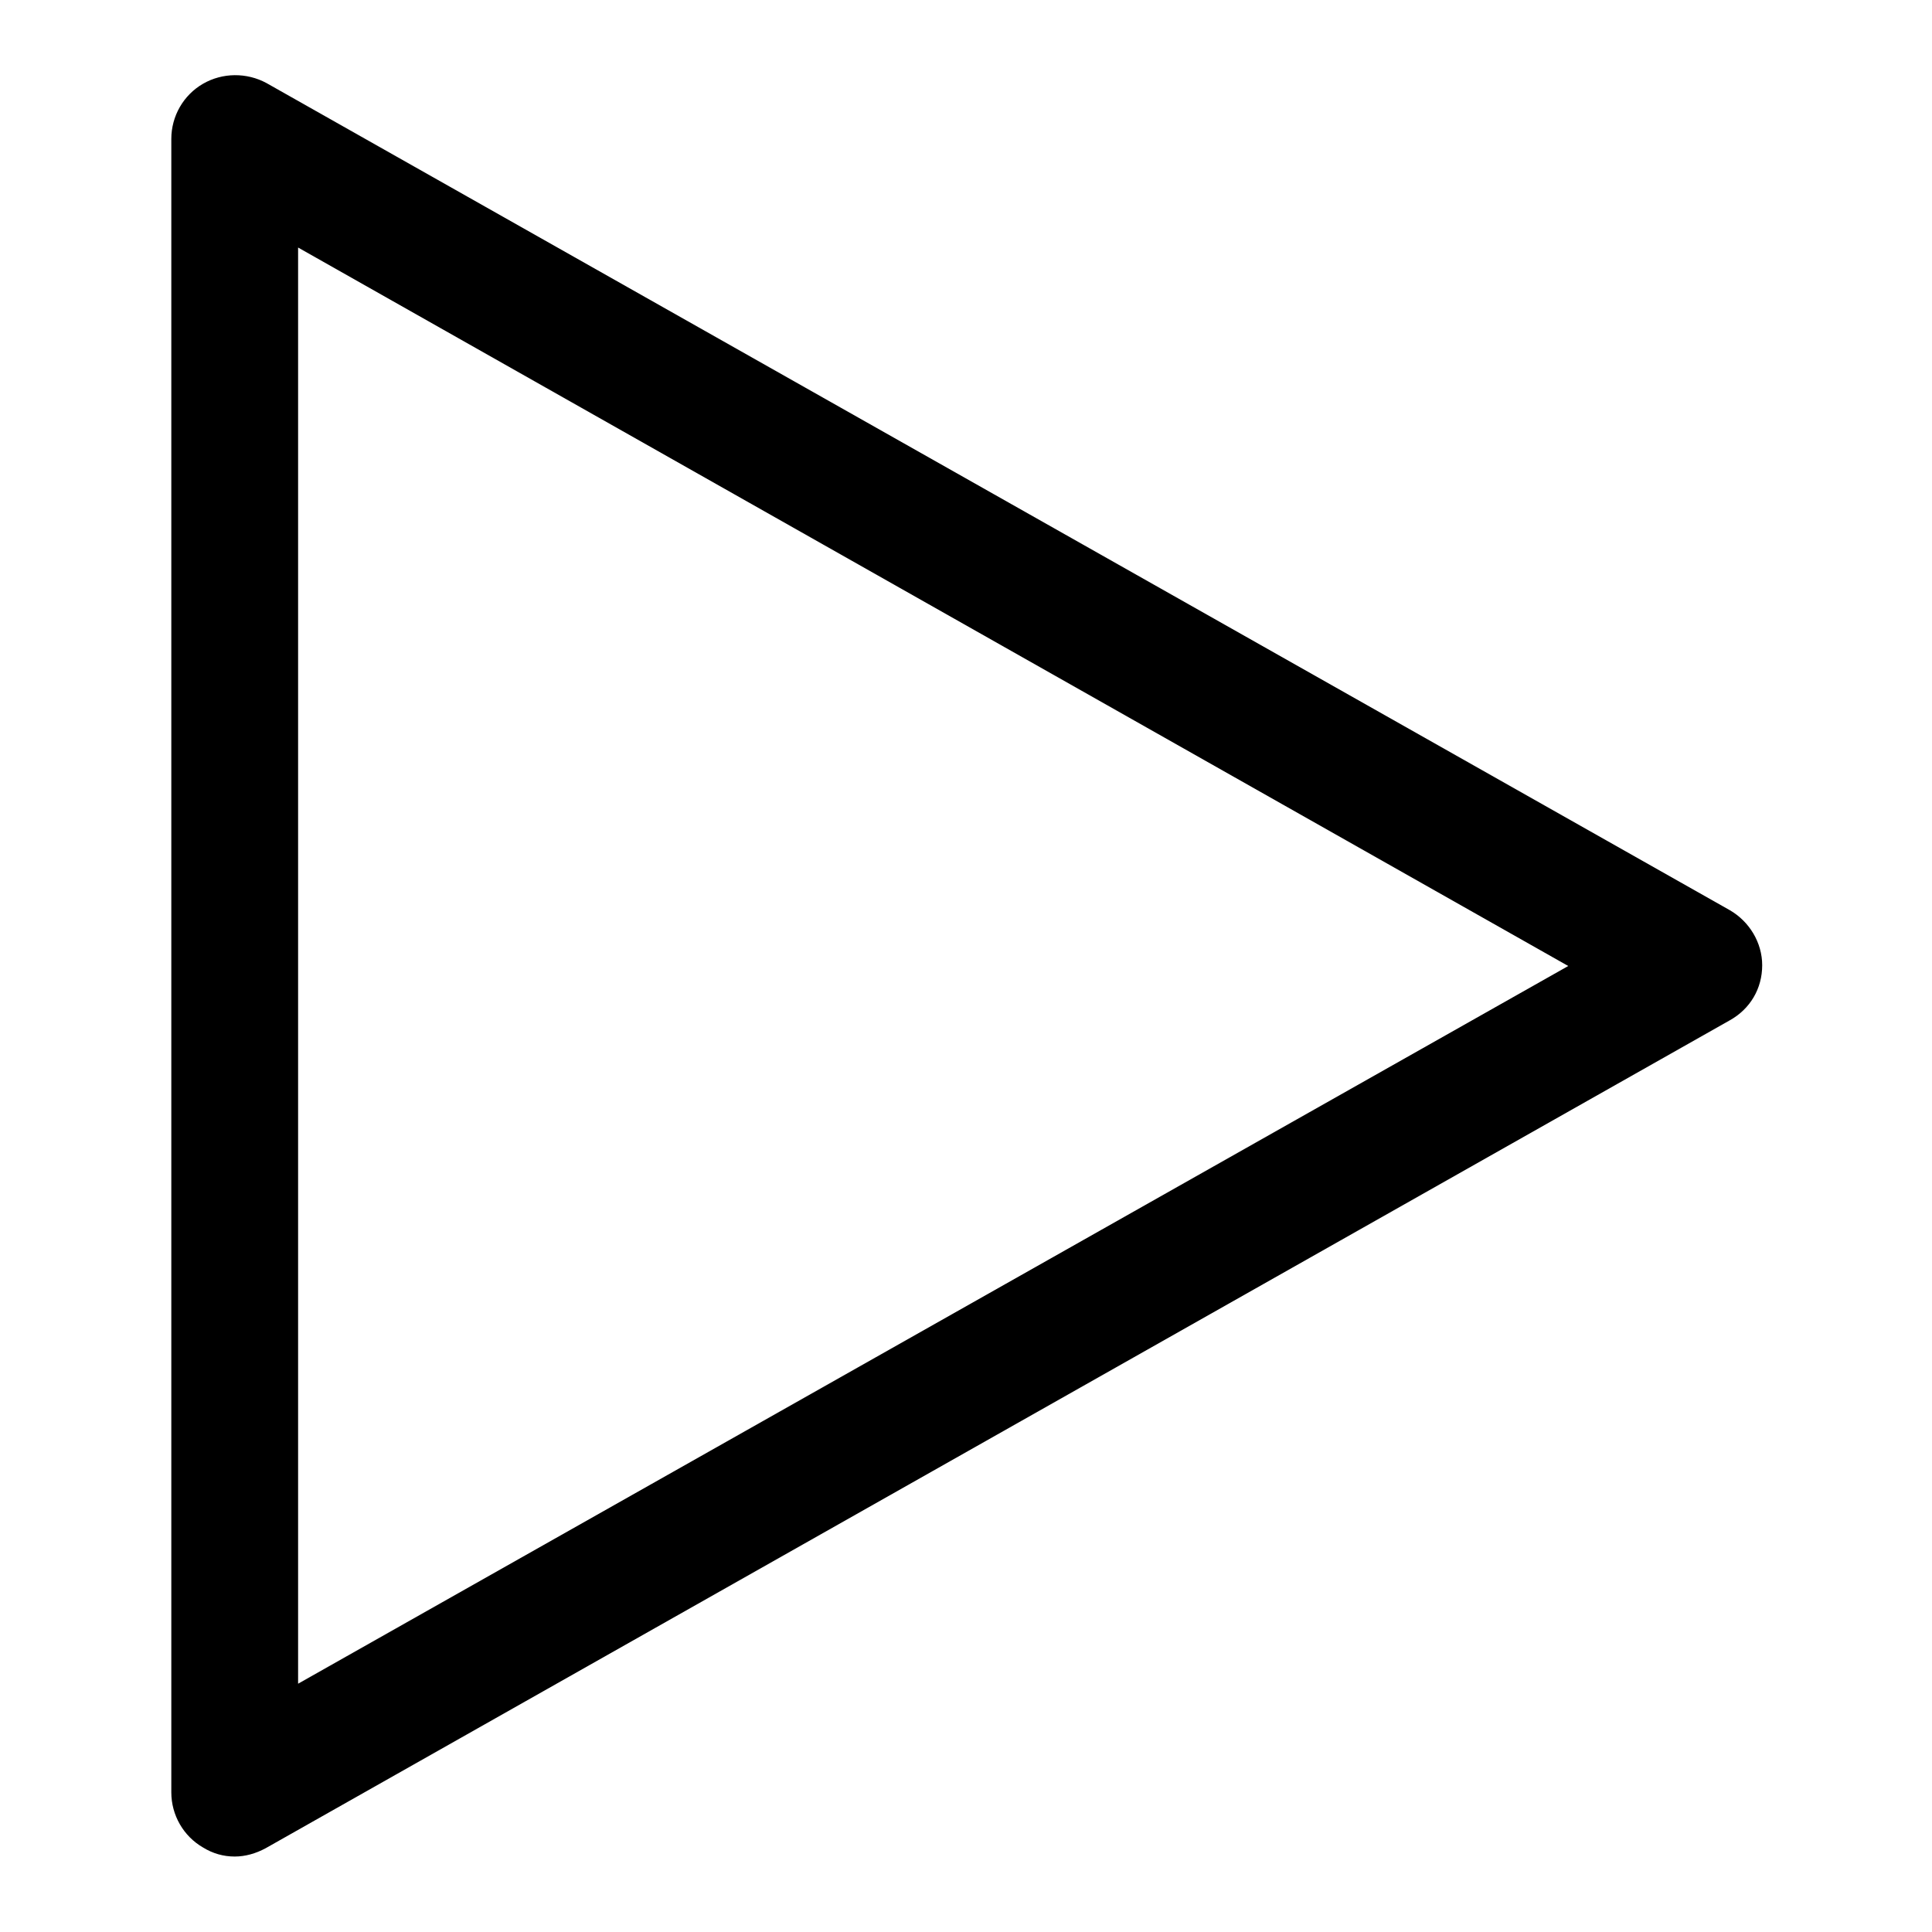<?xml version="1.0" encoding="utf-8"?>
<!-- Svg Vector Icons : http://www.onlinewebfonts.com/icon -->
<!DOCTYPE svg PUBLIC "-//W3C//DTD SVG 1.1//EN" "http://www.w3.org/Graphics/SVG/1.1/DTD/svg11.dtd">
<svg version="1.1" xmlns="http://www.w3.org/2000/svg" xmlns:xlink="http://www.w3.org/1999/xlink" x="0px" y="0px" viewBox="0 0 256 256" enable-background="new 0 0 256 256" xml:space="preserve">
<g> <path fill="#000000" d="M31.1,246c-1.5,0-2.9-0.4-4.2-1.2c-2.6-1.5-4.2-4.3-4.2-7.3V18.4c0-3,1.6-5.8,4.2-7.3 c2.6-1.5,5.8-1.5,8.4-0.1l193.9,109.6c2.6,1.5,4.3,4.3,4.3,7.3c0,3.1-1.6,5.8-4.3,7.3L35.2,244.9C33.9,245.6,32.5,246,31.1,246z  M39.5,32.8v190.3L207.8,128L39.5,32.8z"/></g>
</svg>
